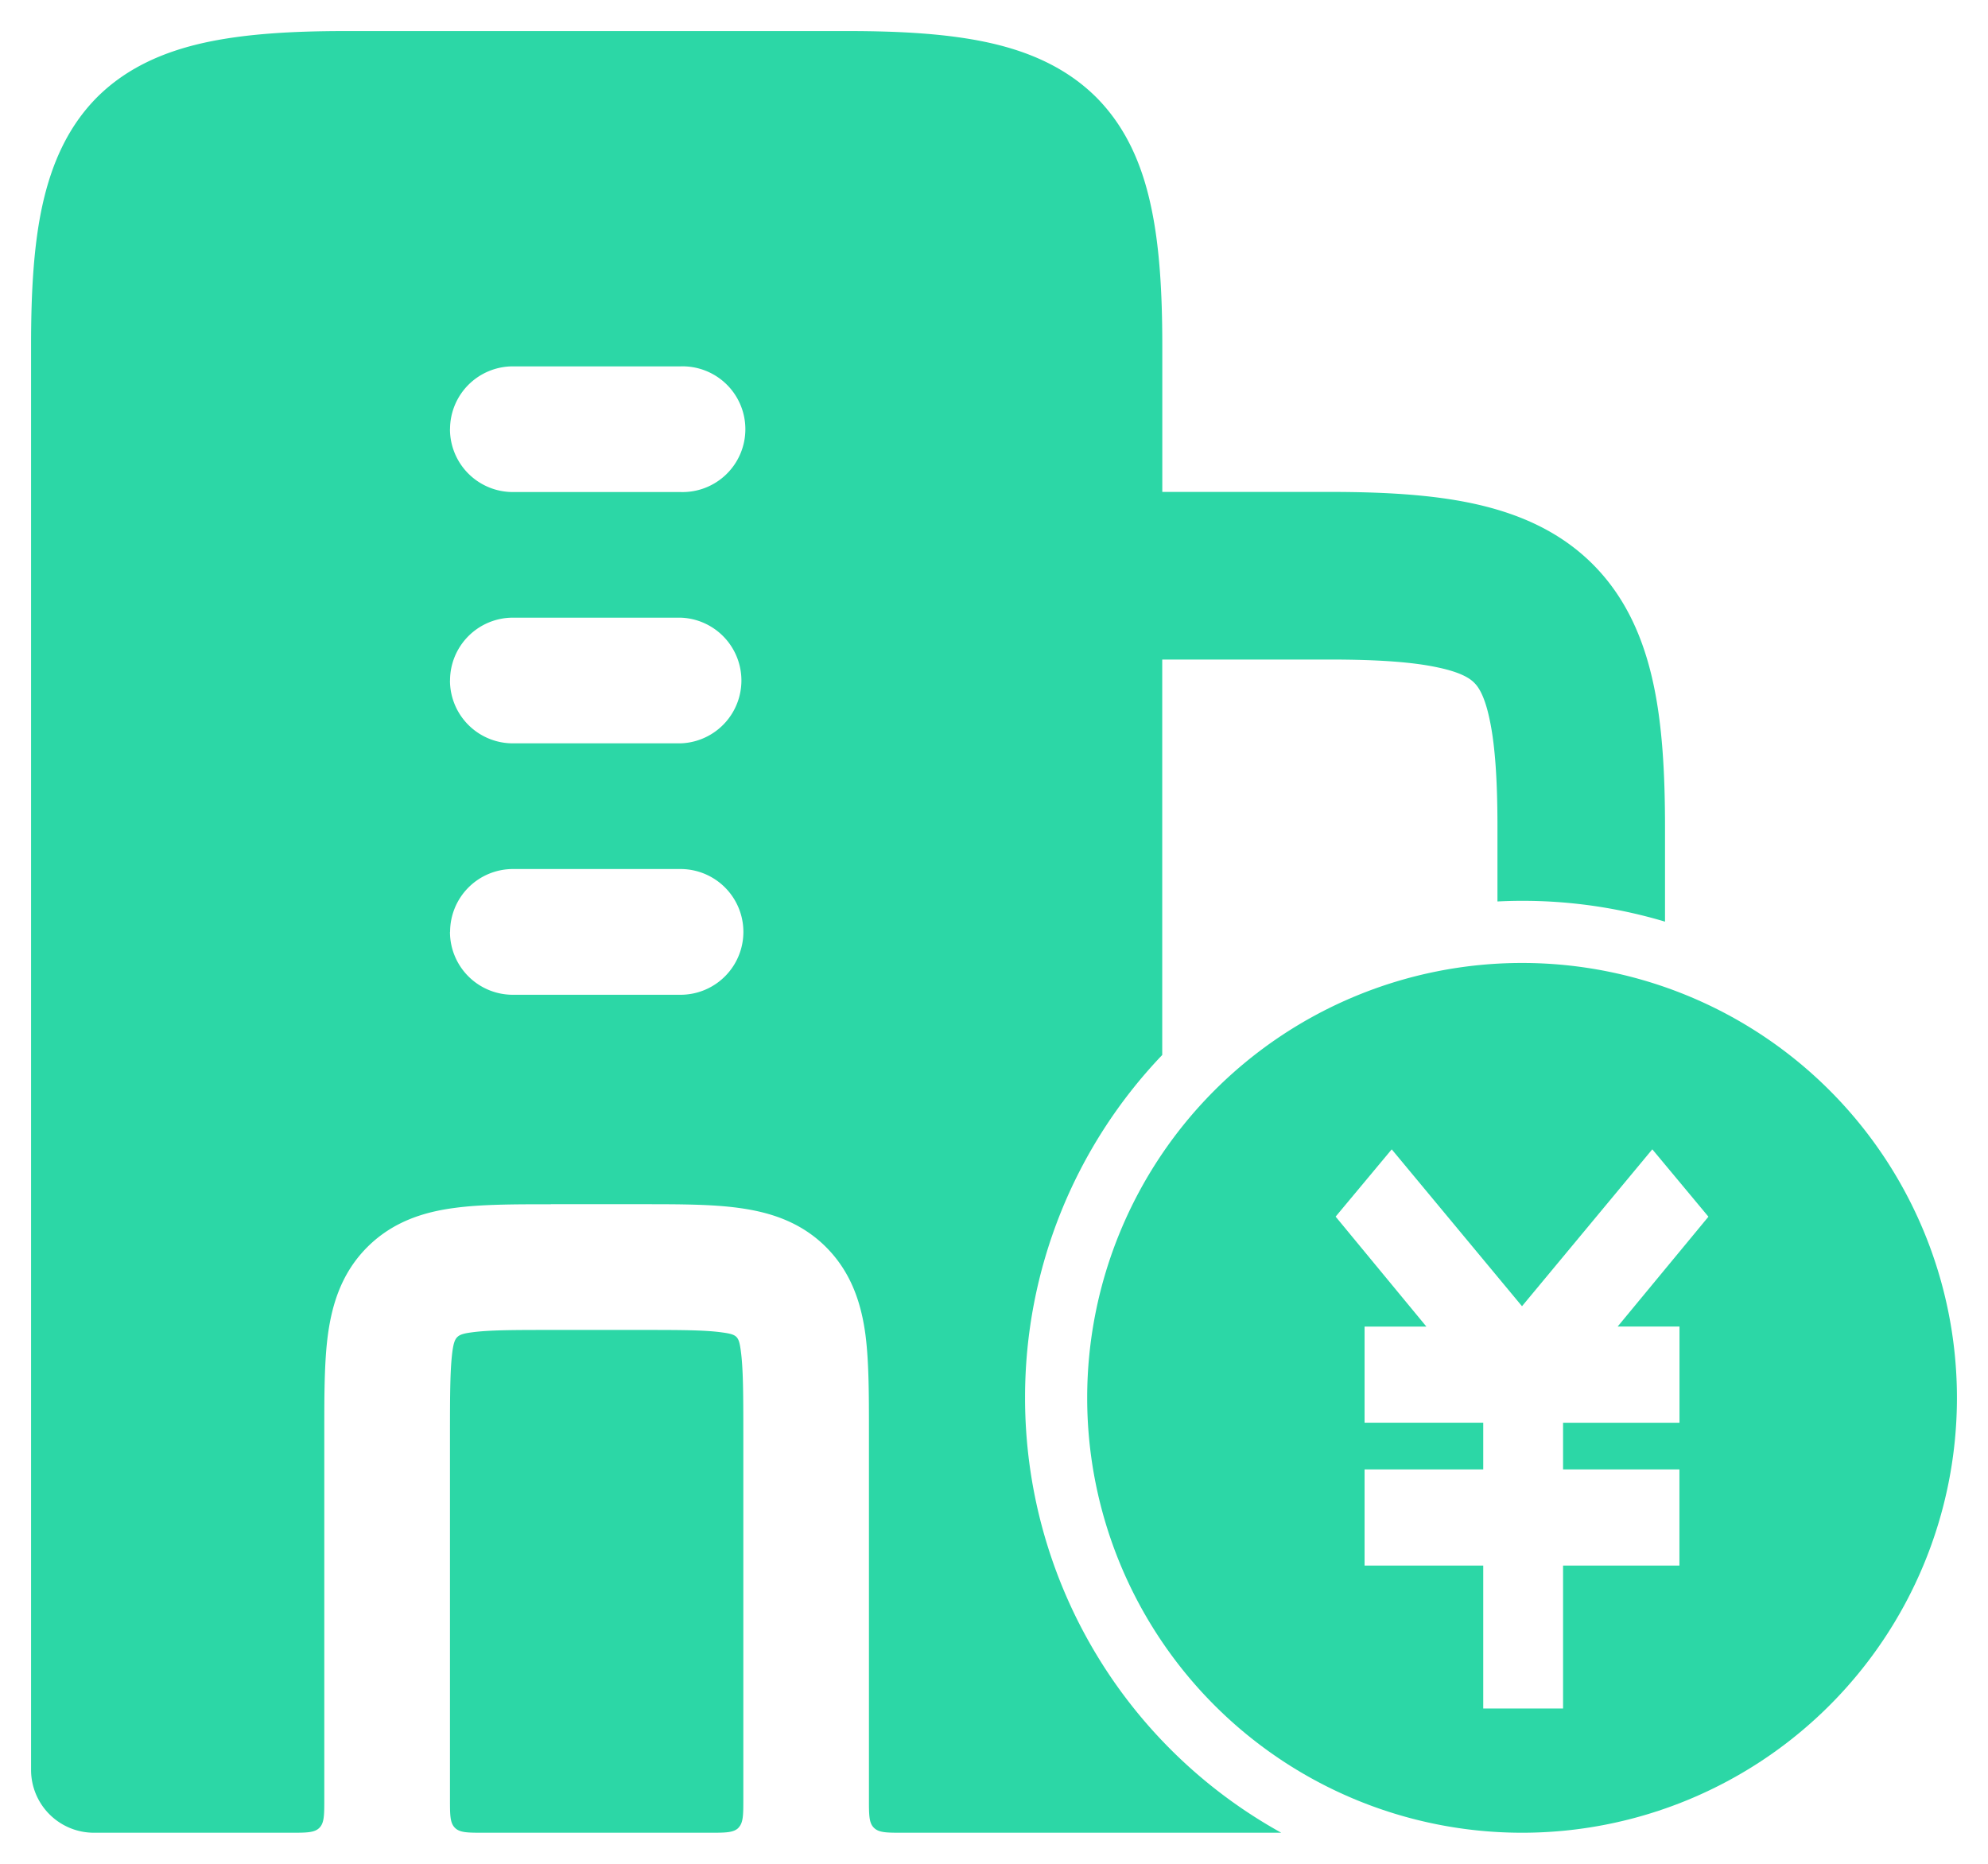 <svg xmlns="http://www.w3.org/2000/svg" width="32" height="30" fill="none"><path fill="#2CD7A6" fill-rule="evenodd" d="M8.866 19.384c-.583 0-1.117 0-1.55.059-.48.063-.987.214-1.404.631-.417.417-.567.925-.633 1.404-.059.435-.059.971-.059 1.554v5.928c0 .255 0 .382-.079.461-.079.079-.206.079-.46.079h-3.17A1.012 1.012 0 0 1 .5 28.488V5.558c0-.858.042-1.617.184-2.26.146-.658.405-1.256.88-1.734C2.04 1.09 2.64.83 3.296.686 3.941.545 4.7.5 5.558.5h8.092c.858 0 1.62.045 2.262.186.656.144 1.255.405 1.732.878.476.478.735 1.076.878 1.734.142.643.187 1.402.187 2.26v2.36h2.696c.866 0 1.655.043 2.335.193.696.154 1.362.435 1.898.971.536.536.817 1.202.97 1.898.15.68.193 1.469.193 2.335v1.52a8 8 0 0 0-2.697-.325v-1.195c0-.81-.044-1.364-.131-1.756-.081-.377-.184-.512-.243-.569-.057-.059-.192-.162-.569-.243-.392-.087-.946-.131-1.756-.131h-2.697v6.365A7.973 7.973 0 0 0 16.5 22.5a7.998 7.998 0 0 0 4.124 7h-6.097c-.253 0-.38 0-.46-.08-.08-.078-.08-.205-.08-.46v-5.928c0-.583 0-1.119-.057-1.554-.065-.48-.217-.987-.633-1.404-.417-.417-.925-.566-1.405-.631-.432-.06-.967-.06-1.55-.06H8.867v.001ZM7.243 6.907A1.012 1.012 0 0 0 8.255 7.92h2.699a1.012 1.012 0 1 0 0-2.023h-2.7a1.012 1.012 0 0 0-1.01 1.011Zm0 4.047a1.012 1.012 0 0 0 1.012 1.011h2.699a1.012 1.012 0 0 0 0-2.023h-2.7a1.012 1.012 0 0 0-1.01 1.012Zm0 4.046a1.012 1.012 0 0 0 1.012 1.012h2.699a1.012 1.012 0 0 0 0-2.024h-2.7A1.012 1.012 0 0 0 7.245 15Zm4.644 14.421c-.081.079-.207.079-.462.079H7.784c-.255 0-.383 0-.462-.08-.079-.08-.079-.205-.079-.46v-5.867c0-.664.002-1.06.04-1.346.033-.23.072-.269.302-.3.284-.04.68-.04 1.346-.04h1.347c.666 0 1.062 0 1.346.04.242.033.269.06.301.3.038.284.04.682.04 1.346v5.867c0 .255 0 .38-.08.461h.002Z" clip-rule="evenodd"/><path fill="#2CD7A6" fill-rule="evenodd" d="M24.5 29.5a7 7 0 1 0 0-14 7 7 0 0 0 0 14Zm2.097-11 .903 1.084-1.461 1.768h.995v1.549H25.16v.751h1.873V25.2H25.16v2.3h-1.285v-2.3h-1.91v-1.548h1.91V22.9h-1.91v-1.547h.995l-1.461-1.77.903-1.083 2.097 2.525 2.097-2.525Z" clip-rule="evenodd"/></svg>